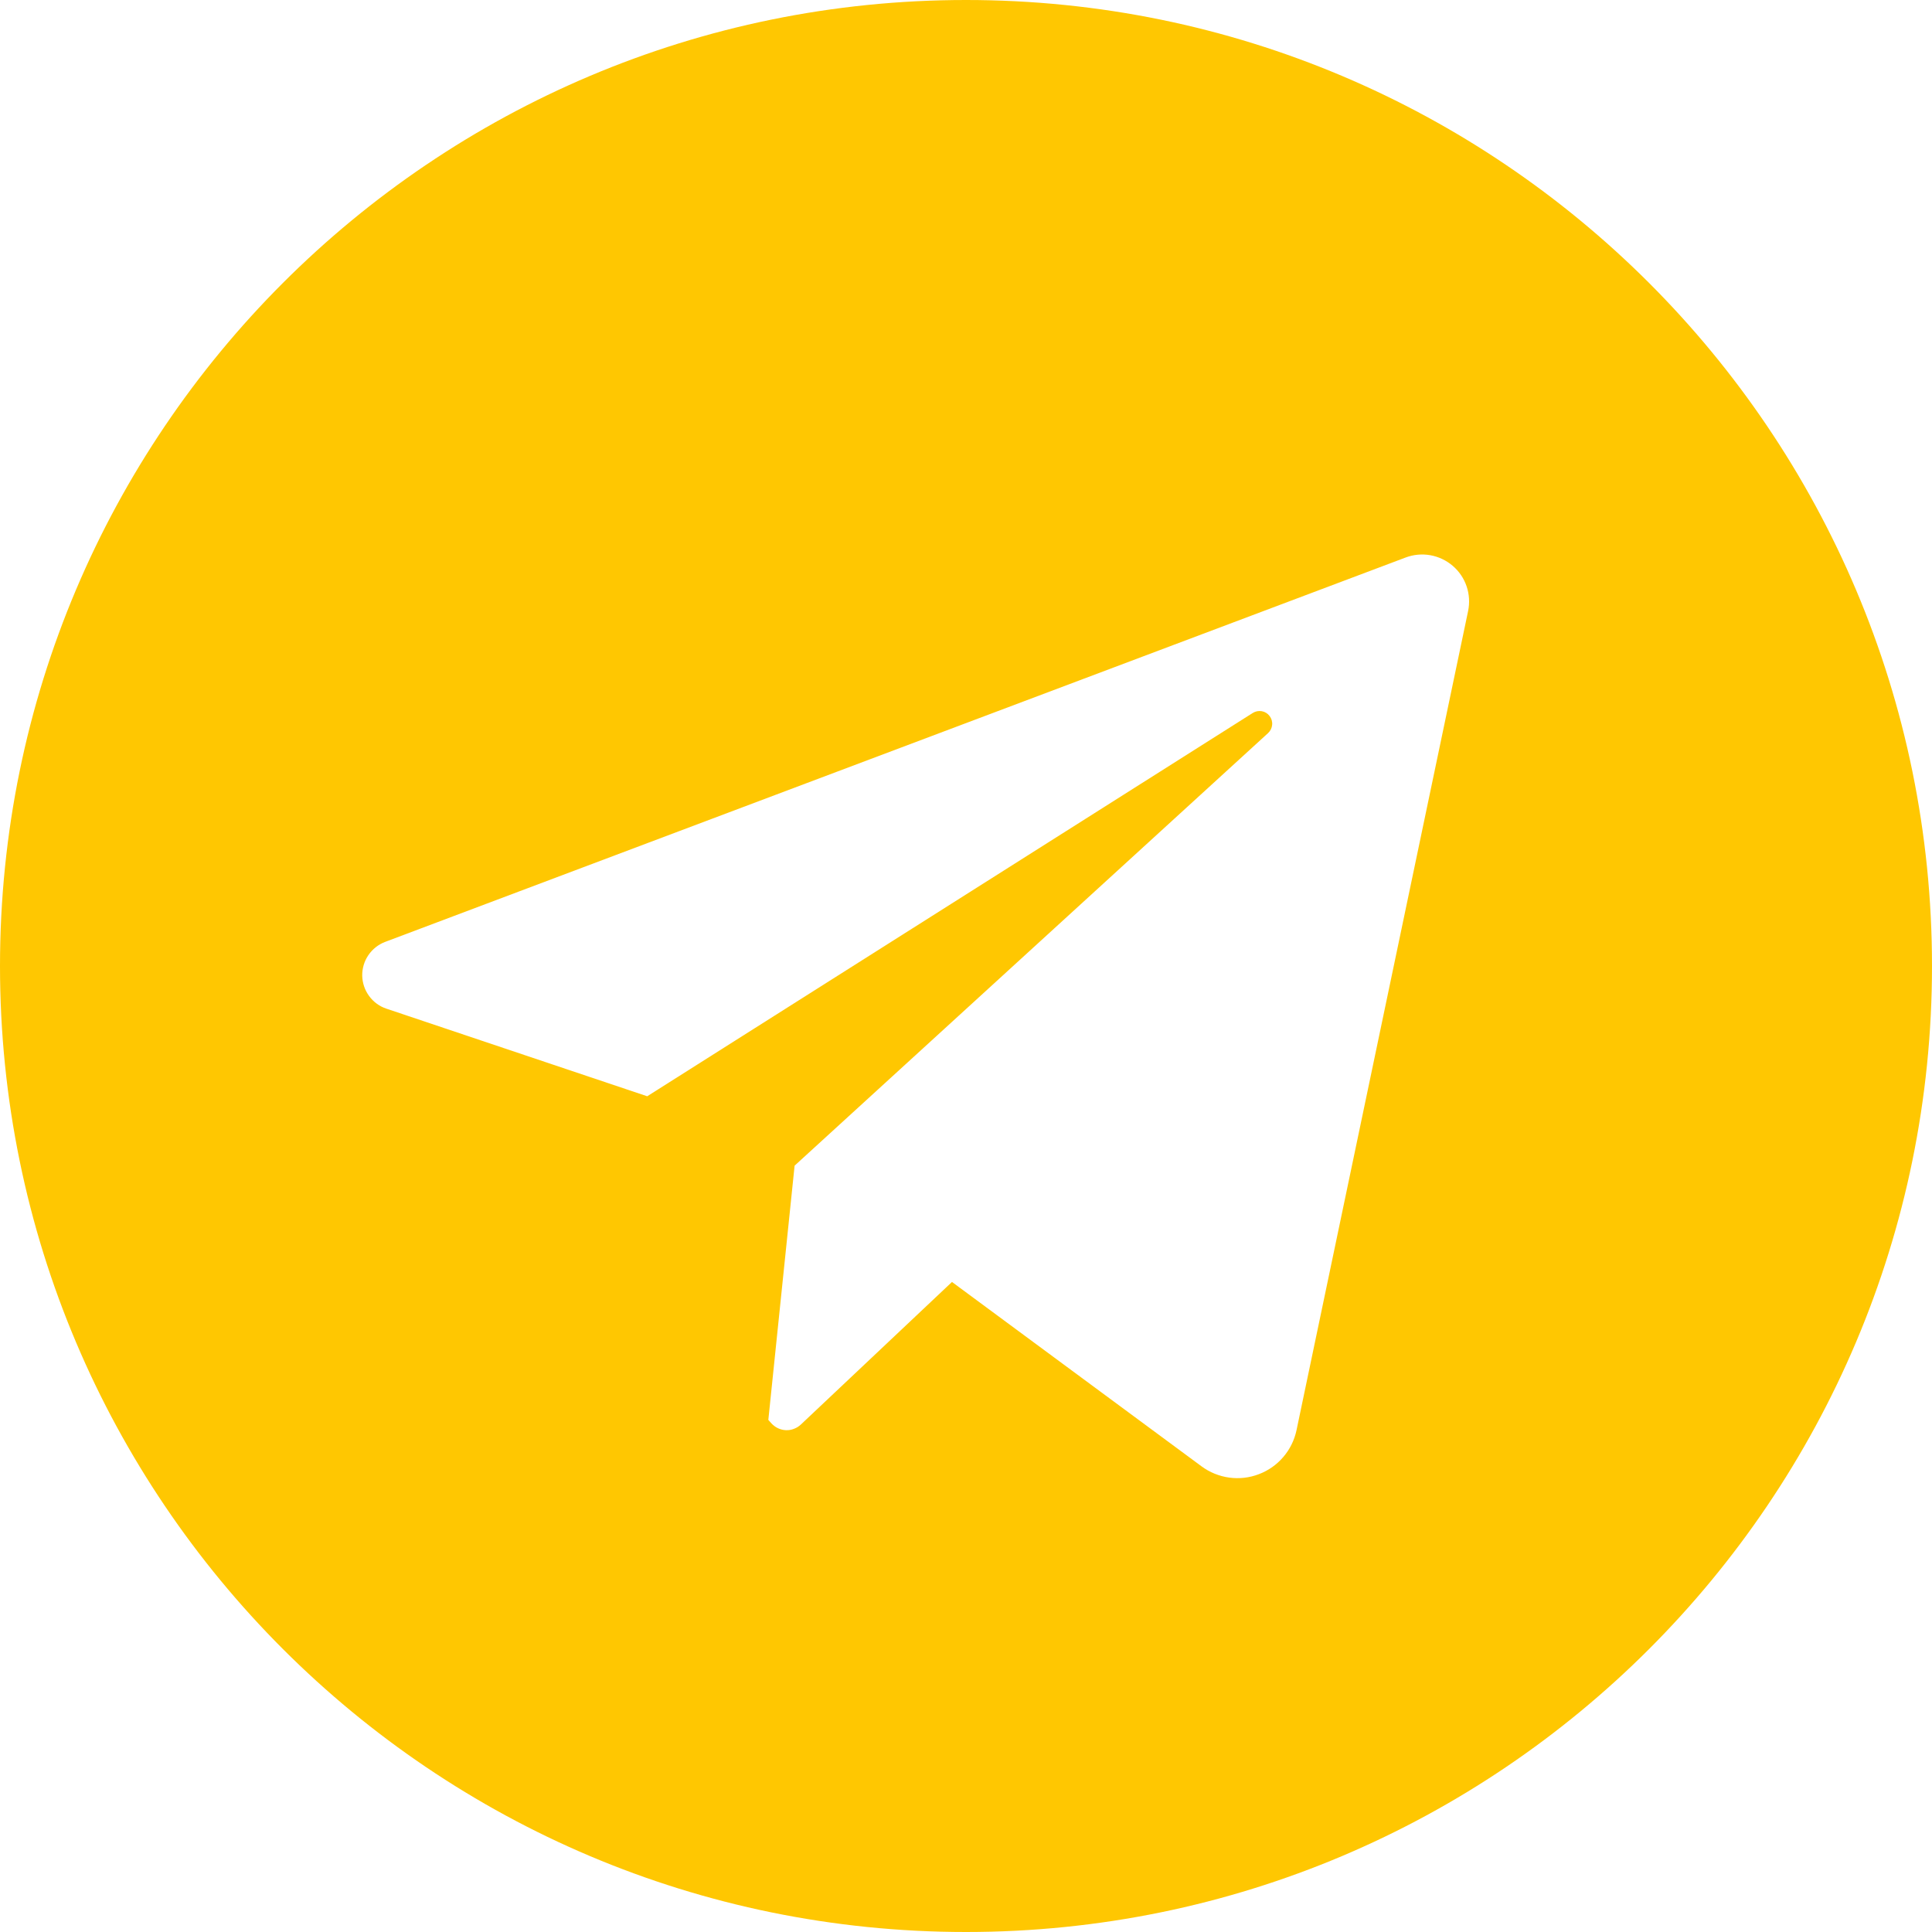 <?xml version="1.0" encoding="UTF-8"?> <svg xmlns="http://www.w3.org/2000/svg" width="35" height="35" viewBox="0 0 35 35" fill="none"><g clip-path="url(#clip0_751_1295)"><path d="M17.5 0C7.835 0 0 7.835 0 17.5C0 27.165 7.835 35 17.5 35C27.165 35 35 27.165 35 17.5C35 7.835 27.165 0 17.5 0ZM26.596 11.07L23.488 25.908C23.45 26.088 23.368 26.255 23.249 26.394C23.13 26.534 22.978 26.641 22.806 26.706C22.635 26.772 22.45 26.793 22.268 26.768C22.087 26.743 21.914 26.673 21.767 26.564L17.246 23.224L14.507 25.808C14.471 25.842 14.428 25.868 14.382 25.885C14.336 25.903 14.287 25.911 14.238 25.909C14.188 25.907 14.14 25.895 14.095 25.874C14.051 25.854 14.011 25.824 13.977 25.788L13.919 25.723L14.395 21.117L22.973 13.28C23.015 13.241 23.041 13.188 23.046 13.131C23.052 13.074 23.035 13.017 23 12.971C22.965 12.925 22.915 12.894 22.858 12.884C22.802 12.874 22.743 12.886 22.695 12.916L11.725 19.86L7 18.273C6.874 18.231 6.765 18.151 6.687 18.044C6.608 17.937 6.565 17.808 6.562 17.676C6.56 17.543 6.599 17.413 6.673 17.304C6.748 17.194 6.854 17.11 6.978 17.063L25.464 10.1C25.607 10.046 25.761 10.032 25.911 10.058C26.061 10.085 26.201 10.151 26.317 10.25C26.433 10.349 26.52 10.477 26.569 10.622C26.618 10.766 26.627 10.921 26.596 11.07Z" fill="#FFC701"></path></g><defs><clipPath id="clip0_751_1295"><rect width="35" height="35" fill="white"></rect></clipPath></defs></svg> 